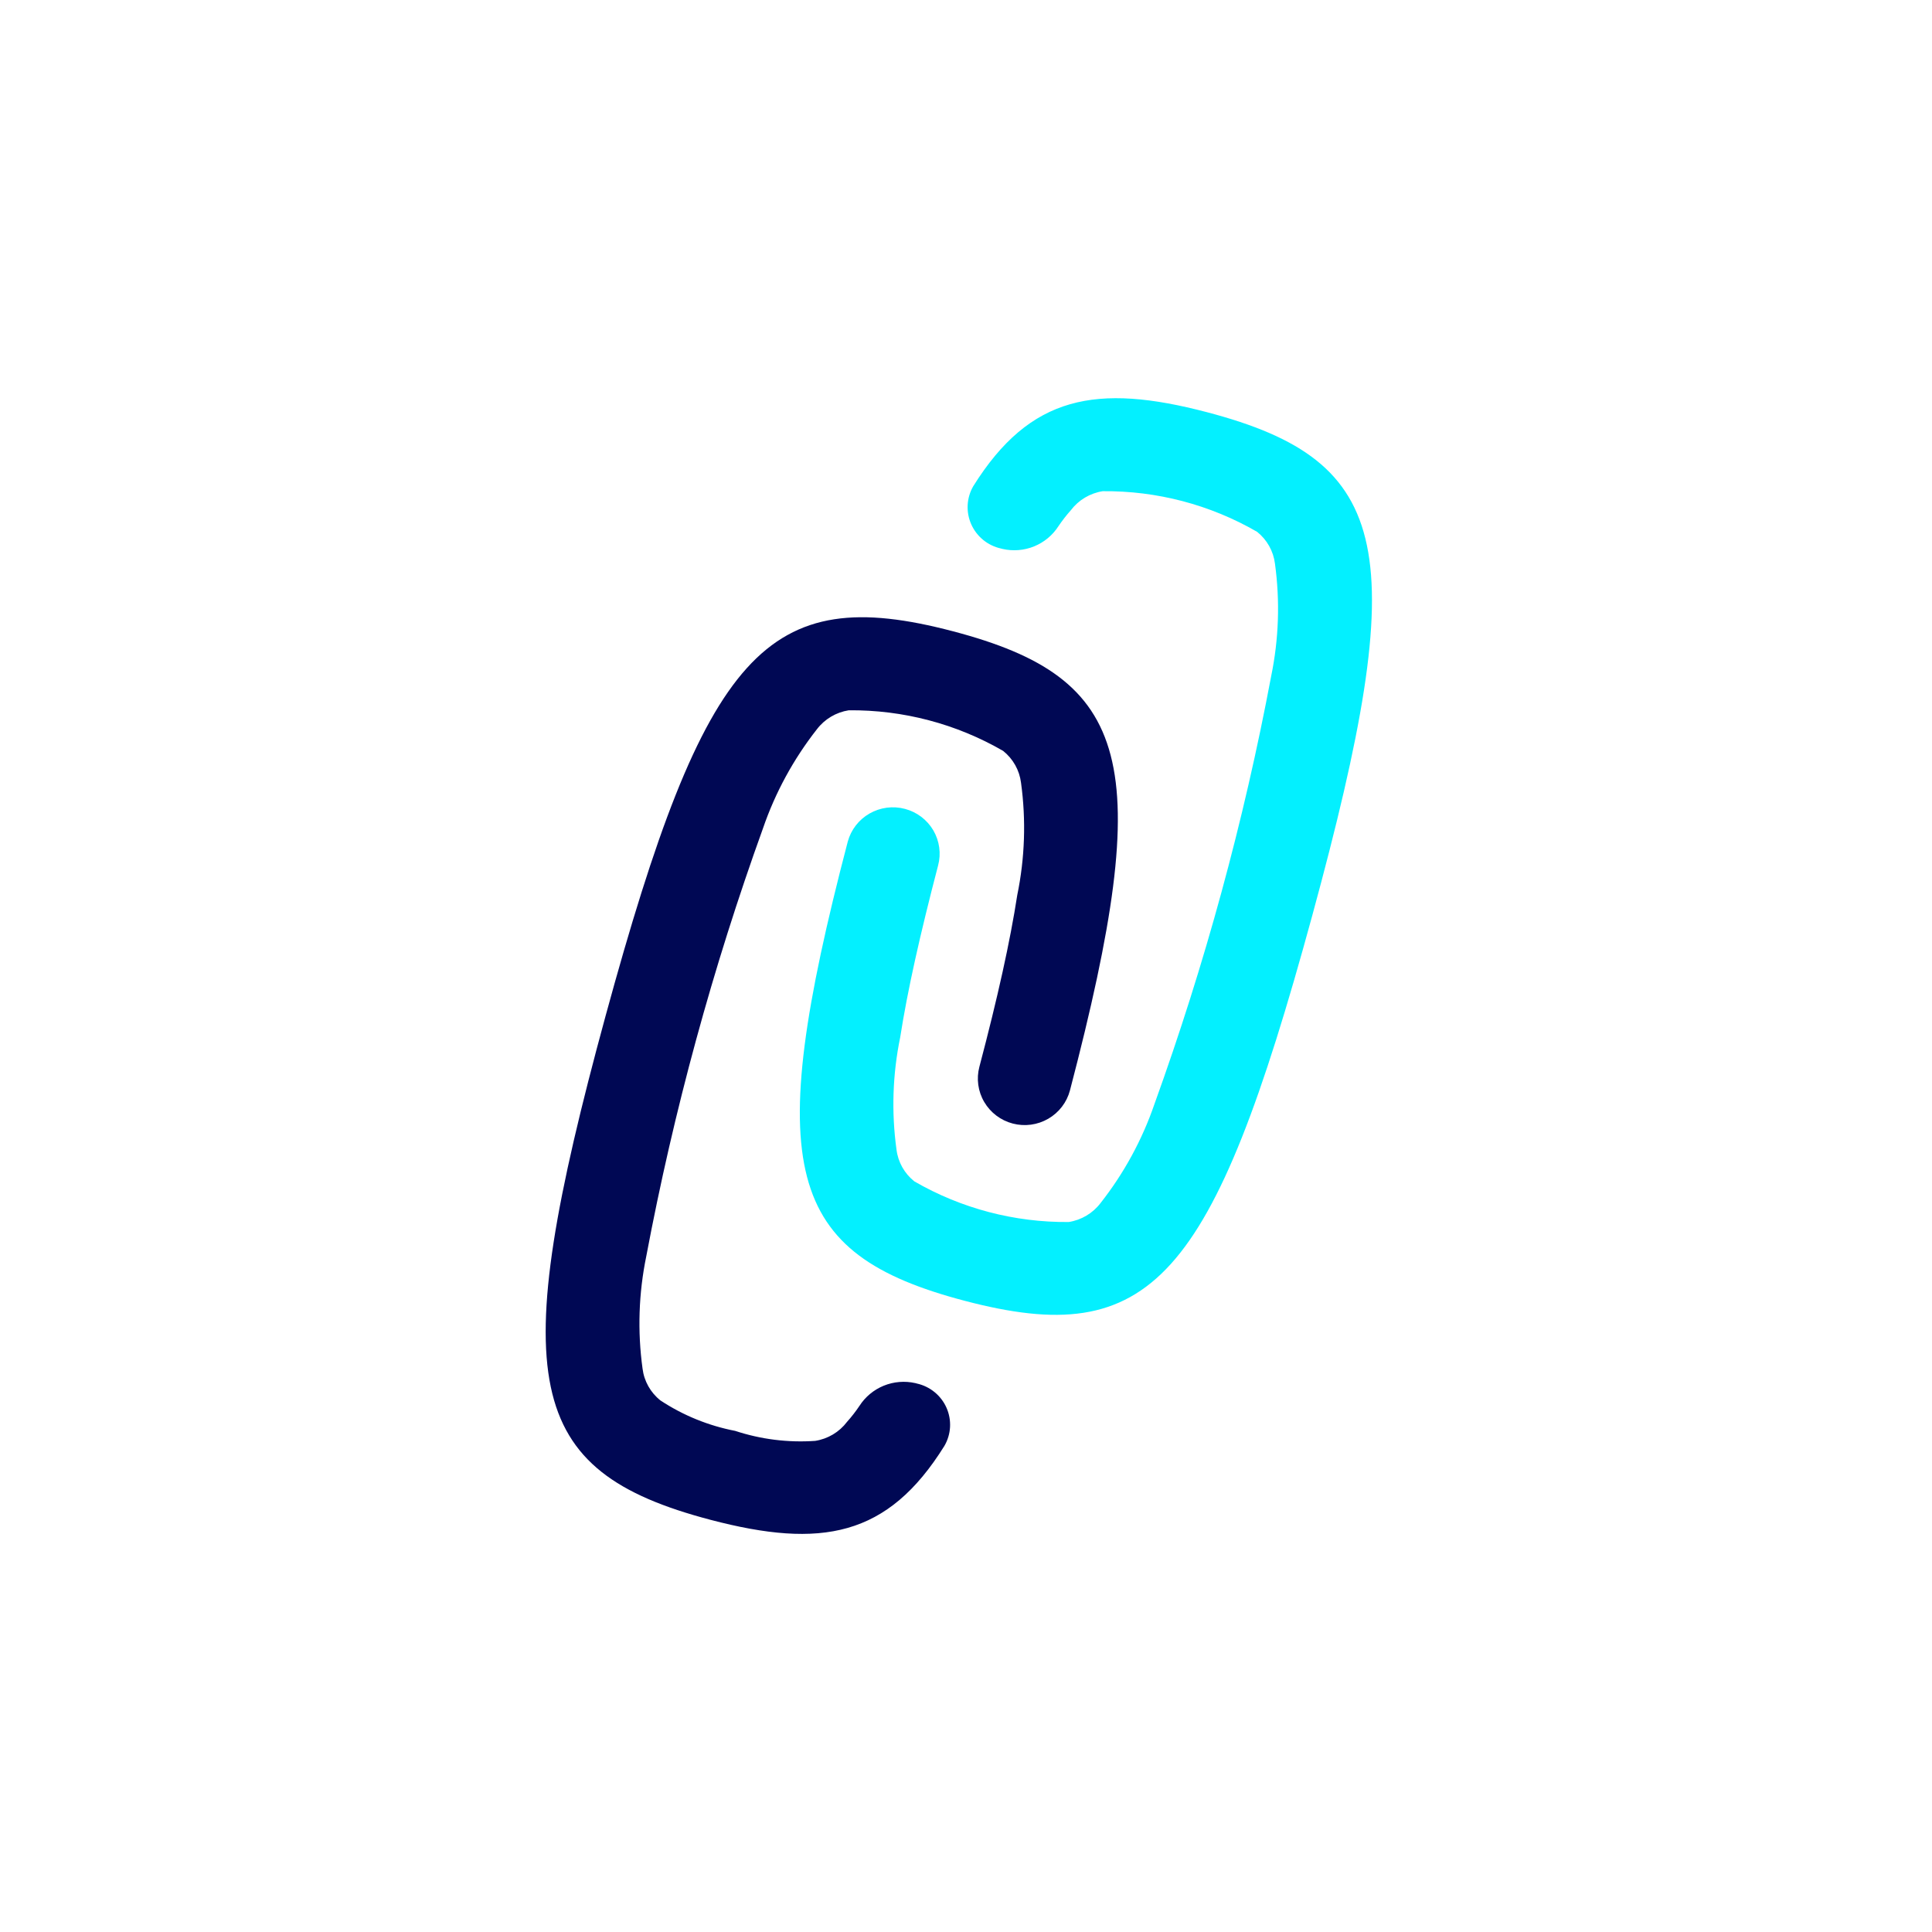 <?xml version="1.0" encoding="UTF-8"?>
<svg xmlns="http://www.w3.org/2000/svg" width="131" height="131" viewBox="0 0 131 131" fill="none">
  <mask id="mask0_73_2304" style="mask-type:alpha" maskUnits="userSpaceOnUse" x="0" y="0" width="131" height="131">
    <rect width="131" height="131" fill="#D9D9D9"></rect>
  </mask>
  <g mask="url(#mask0_73_2304)">
    <path d="M61.359 54.846C60.548 54.631 59.684 54.745 58.957 55.162C58.23 55.578 57.7 56.265 57.482 57.07C51.649 79.348 53.309 85.017 65.41 88.201C78.043 91.523 82.2 86.919 88.969 62.112C95.737 37.305 94.481 31.278 81.849 27.952C74.359 25.982 69.847 26.8 65.992 32.967C65.766 33.357 65.637 33.795 65.613 34.244C65.59 34.694 65.673 35.142 65.857 35.553C66.04 35.965 66.319 36.328 66.669 36.613C67.02 36.898 67.433 37.097 67.876 37.194L67.978 37.221C68.693 37.384 69.442 37.323 70.12 37.047C70.799 36.77 71.374 36.292 71.769 35.678C72.025 35.298 72.306 34.936 72.611 34.594C73.135 33.903 73.909 33.441 74.769 33.306C78.445 33.272 82.061 34.223 85.238 36.06C85.91 36.597 86.345 37.372 86.45 38.222C86.797 40.755 86.711 43.328 86.195 45.833C84.339 55.702 81.692 65.408 78.279 74.858C77.447 77.284 76.211 79.554 74.623 81.574C74.099 82.264 73.325 82.725 72.465 82.859C68.79 82.893 65.175 81.941 61.999 80.105C61.326 79.57 60.89 78.794 60.787 77.943C60.438 75.41 60.523 72.837 61.039 70.332C61.524 67.21 62.376 63.4 63.607 58.688C63.714 58.289 63.74 57.873 63.684 57.464C63.629 57.055 63.493 56.661 63.285 56.304C63.076 55.948 62.798 55.636 62.468 55.385C62.137 55.135 61.761 54.952 61.359 54.846Z" fill="#03F0FF"></path>
    <path d="M49.852 97.022C51.597 97.597 53.44 97.827 55.274 97.699C56.135 97.565 56.909 97.103 57.432 96.411C57.738 96.07 58.019 95.707 58.275 95.327C58.669 94.713 59.245 94.235 59.923 93.958C60.602 93.682 61.35 93.621 62.065 93.783L62.17 93.811C62.612 93.91 63.023 94.11 63.372 94.396C63.721 94.682 63.998 95.045 64.179 95.456C64.361 95.868 64.442 96.316 64.418 96.764C64.393 97.213 64.262 97.649 64.036 98.038C60.193 104.214 55.681 105.023 48.179 103.053C35.546 99.727 34.29 93.7 41.059 68.893C47.828 44.086 51.988 39.482 64.617 42.804C76.718 45.988 78.382 51.657 72.549 73.935C72.335 74.744 71.806 75.435 71.079 75.856C70.352 76.278 69.486 76.396 68.672 76.183C67.858 75.971 67.162 75.445 66.737 74.723C66.312 74.001 66.194 73.141 66.408 72.333C67.652 67.621 68.495 63.81 68.976 60.689C69.492 58.184 69.579 55.61 69.231 53.077C69.126 52.227 68.691 51.452 68.019 50.916C64.843 49.078 61.226 48.127 57.55 48.161C56.691 48.296 55.917 48.757 55.392 49.446C53.805 51.467 52.569 53.736 51.736 56.162C48.327 65.613 45.68 75.319 43.82 85.187C43.305 87.691 43.219 90.263 43.568 92.795C43.671 93.646 44.107 94.422 44.781 94.957C46.317 95.971 48.041 96.673 49.852 97.022Z" fill="#000854"></path>
  </g>
</svg>

